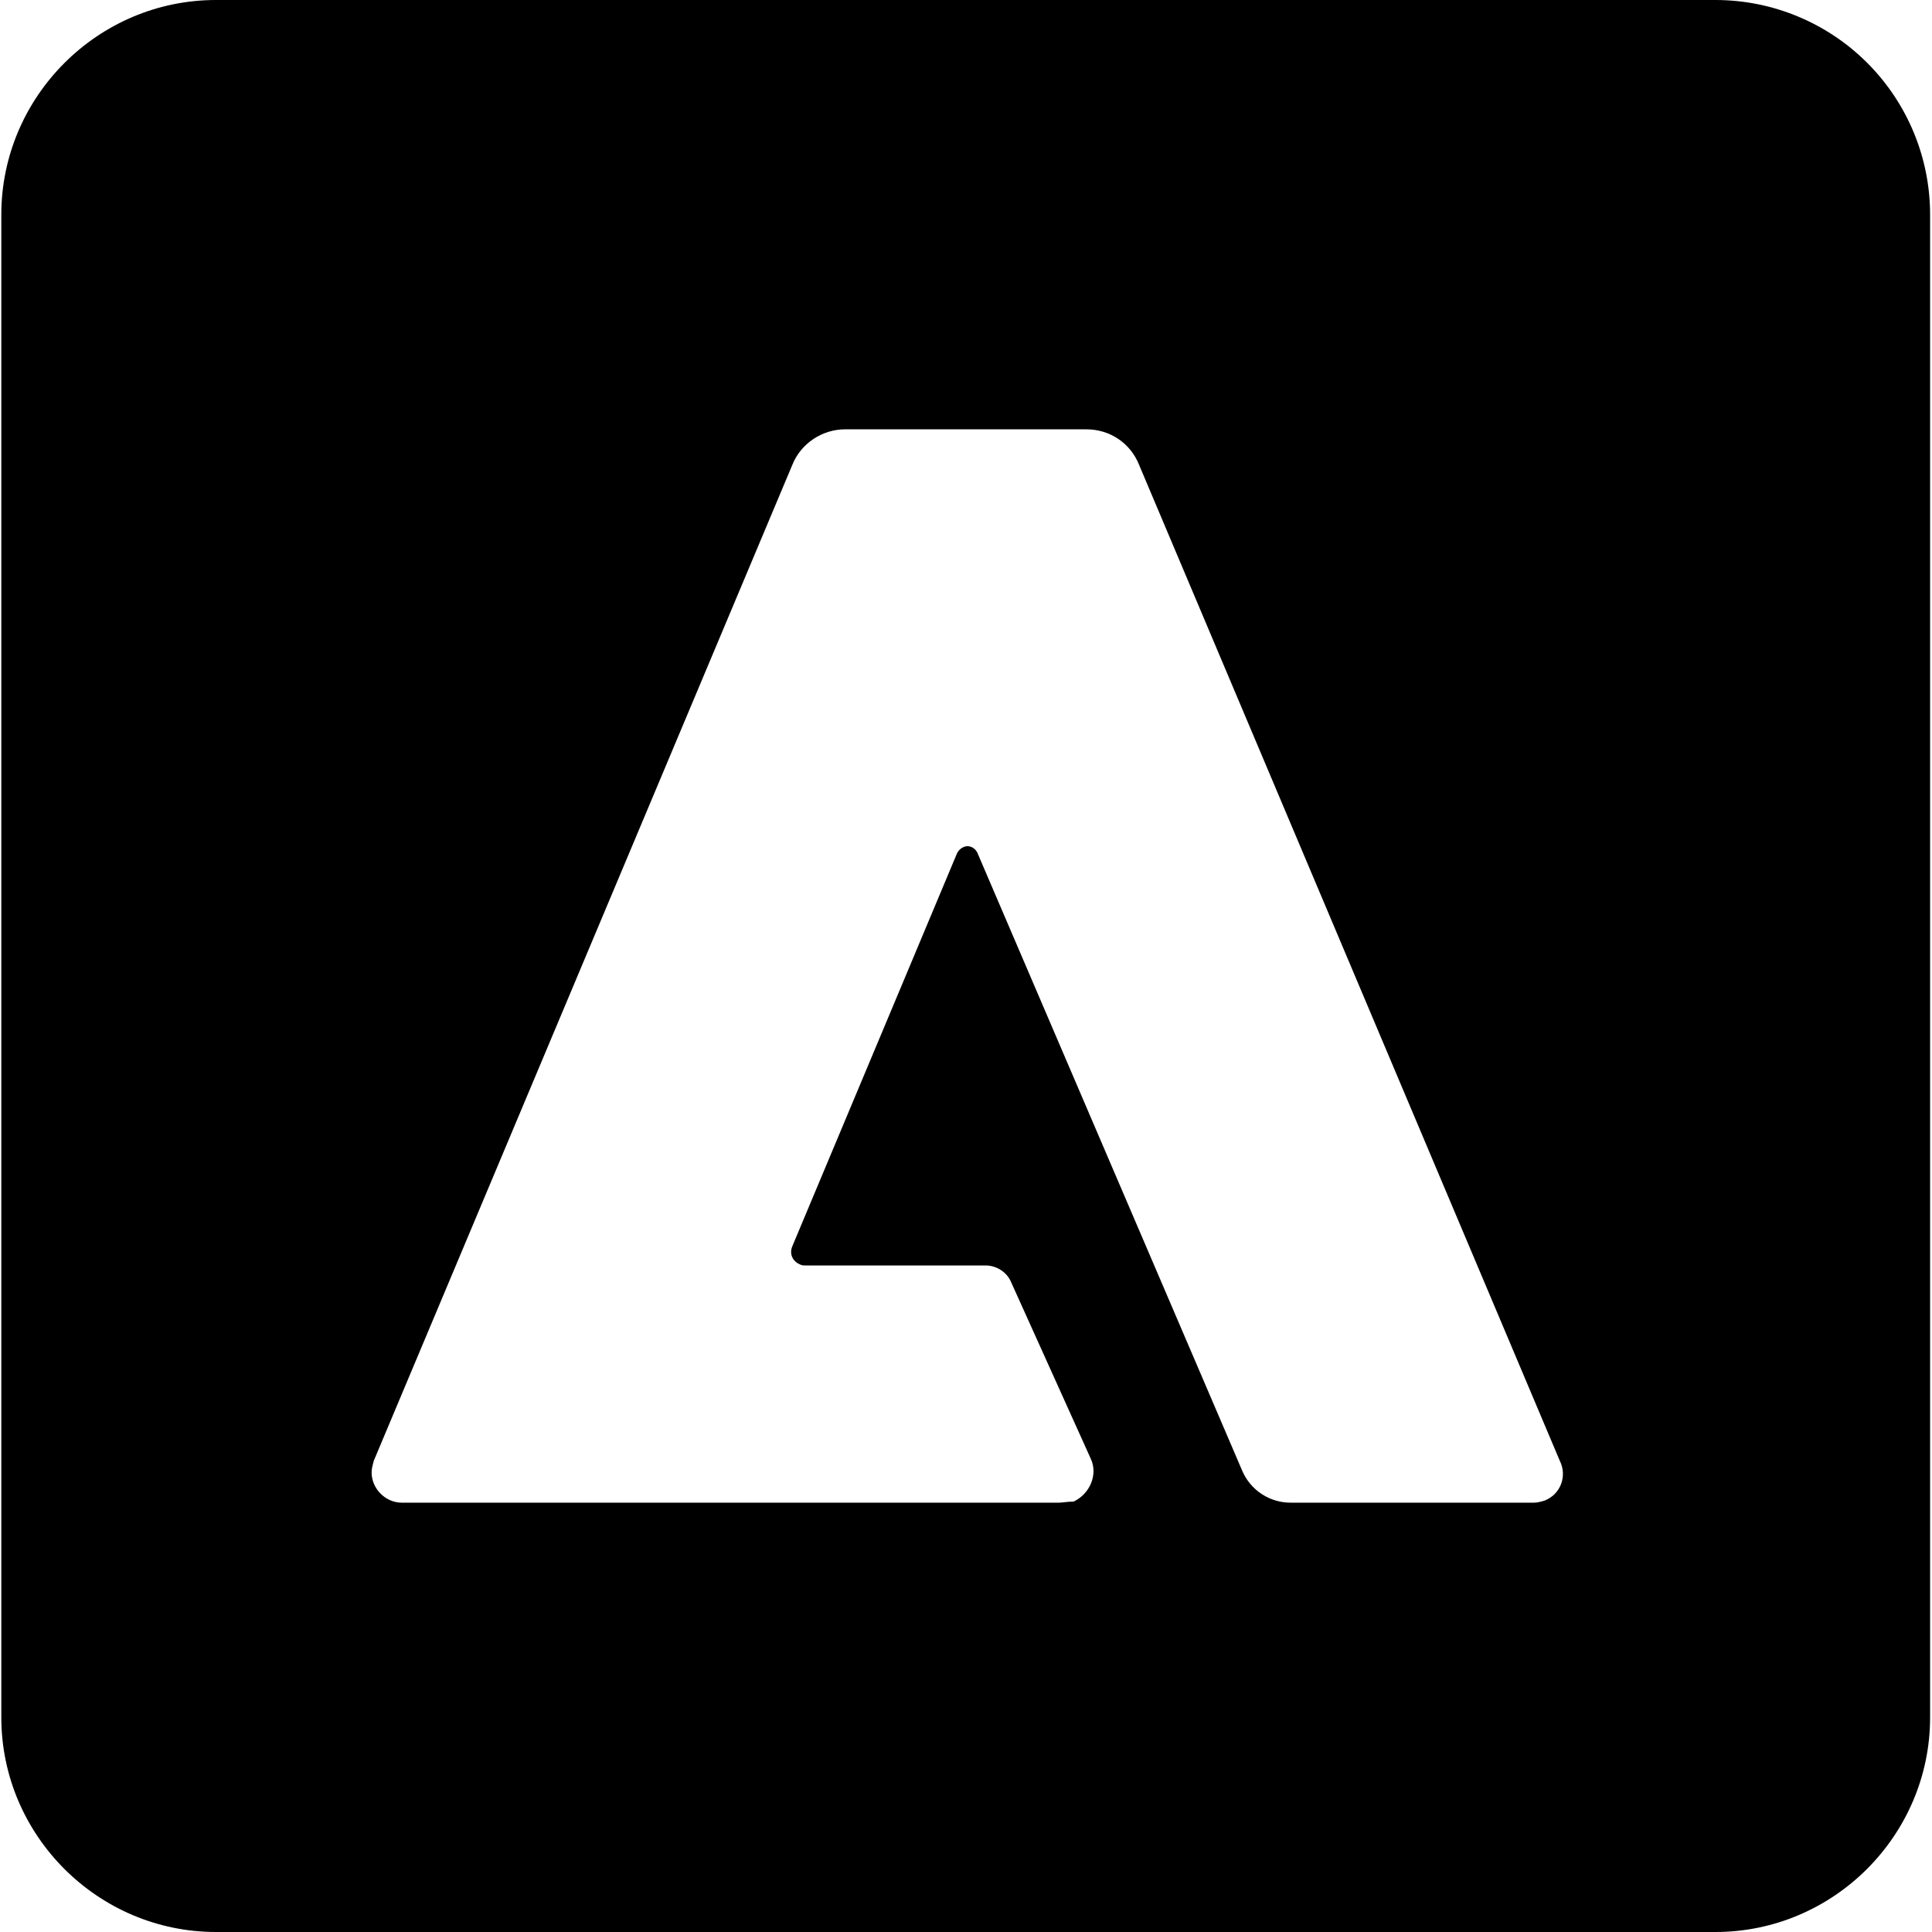 <svg width="100" height="100" viewBox="0 0 100 100" fill="none" xmlns="http://www.w3.org/2000/svg">
<path d="M88.79 0H11.179C5.068 0 0.068 5 0.068 11.111V88.889C0.068 95 5.068 100 11.179 100H88.79C94.902 100 99.902 95 99.902 88.889V11.111C99.902 8.164 98.731 5.338 96.647 3.254C94.564 1.171 91.737 0 88.79 0ZM79.957 77.667C79.79 77.722 79.568 77.778 79.402 77.778H66.846C66.302 77.787 65.768 77.633 65.313 77.336C64.857 77.039 64.501 76.612 64.291 76.111L50.624 44.222C50.513 43.889 50.179 43.722 49.902 43.833C49.813 43.867 49.732 43.919 49.665 43.986C49.598 44.053 49.546 44.133 49.513 44.222L41.013 64.5C40.846 64.889 41.013 65.278 41.402 65.444C41.513 65.5 41.568 65.5 41.679 65.5H51.013C51.568 65.5 52.124 65.833 52.346 66.389L56.457 75.5C56.846 76.333 56.402 77.333 55.568 77.722C55.235 77.722 55.013 77.778 54.791 77.778H20.791C19.957 77.778 19.235 77.055 19.235 76.222C19.235 76 19.291 75.833 19.346 75.611L41.013 24.056C41.457 22.944 42.568 22.222 43.735 22.222H56.235C57.457 22.222 58.513 22.944 58.957 24.056L80.735 75.611C81.124 76.389 80.79 77.333 79.957 77.667Z" fill="black"/>
</svg>
